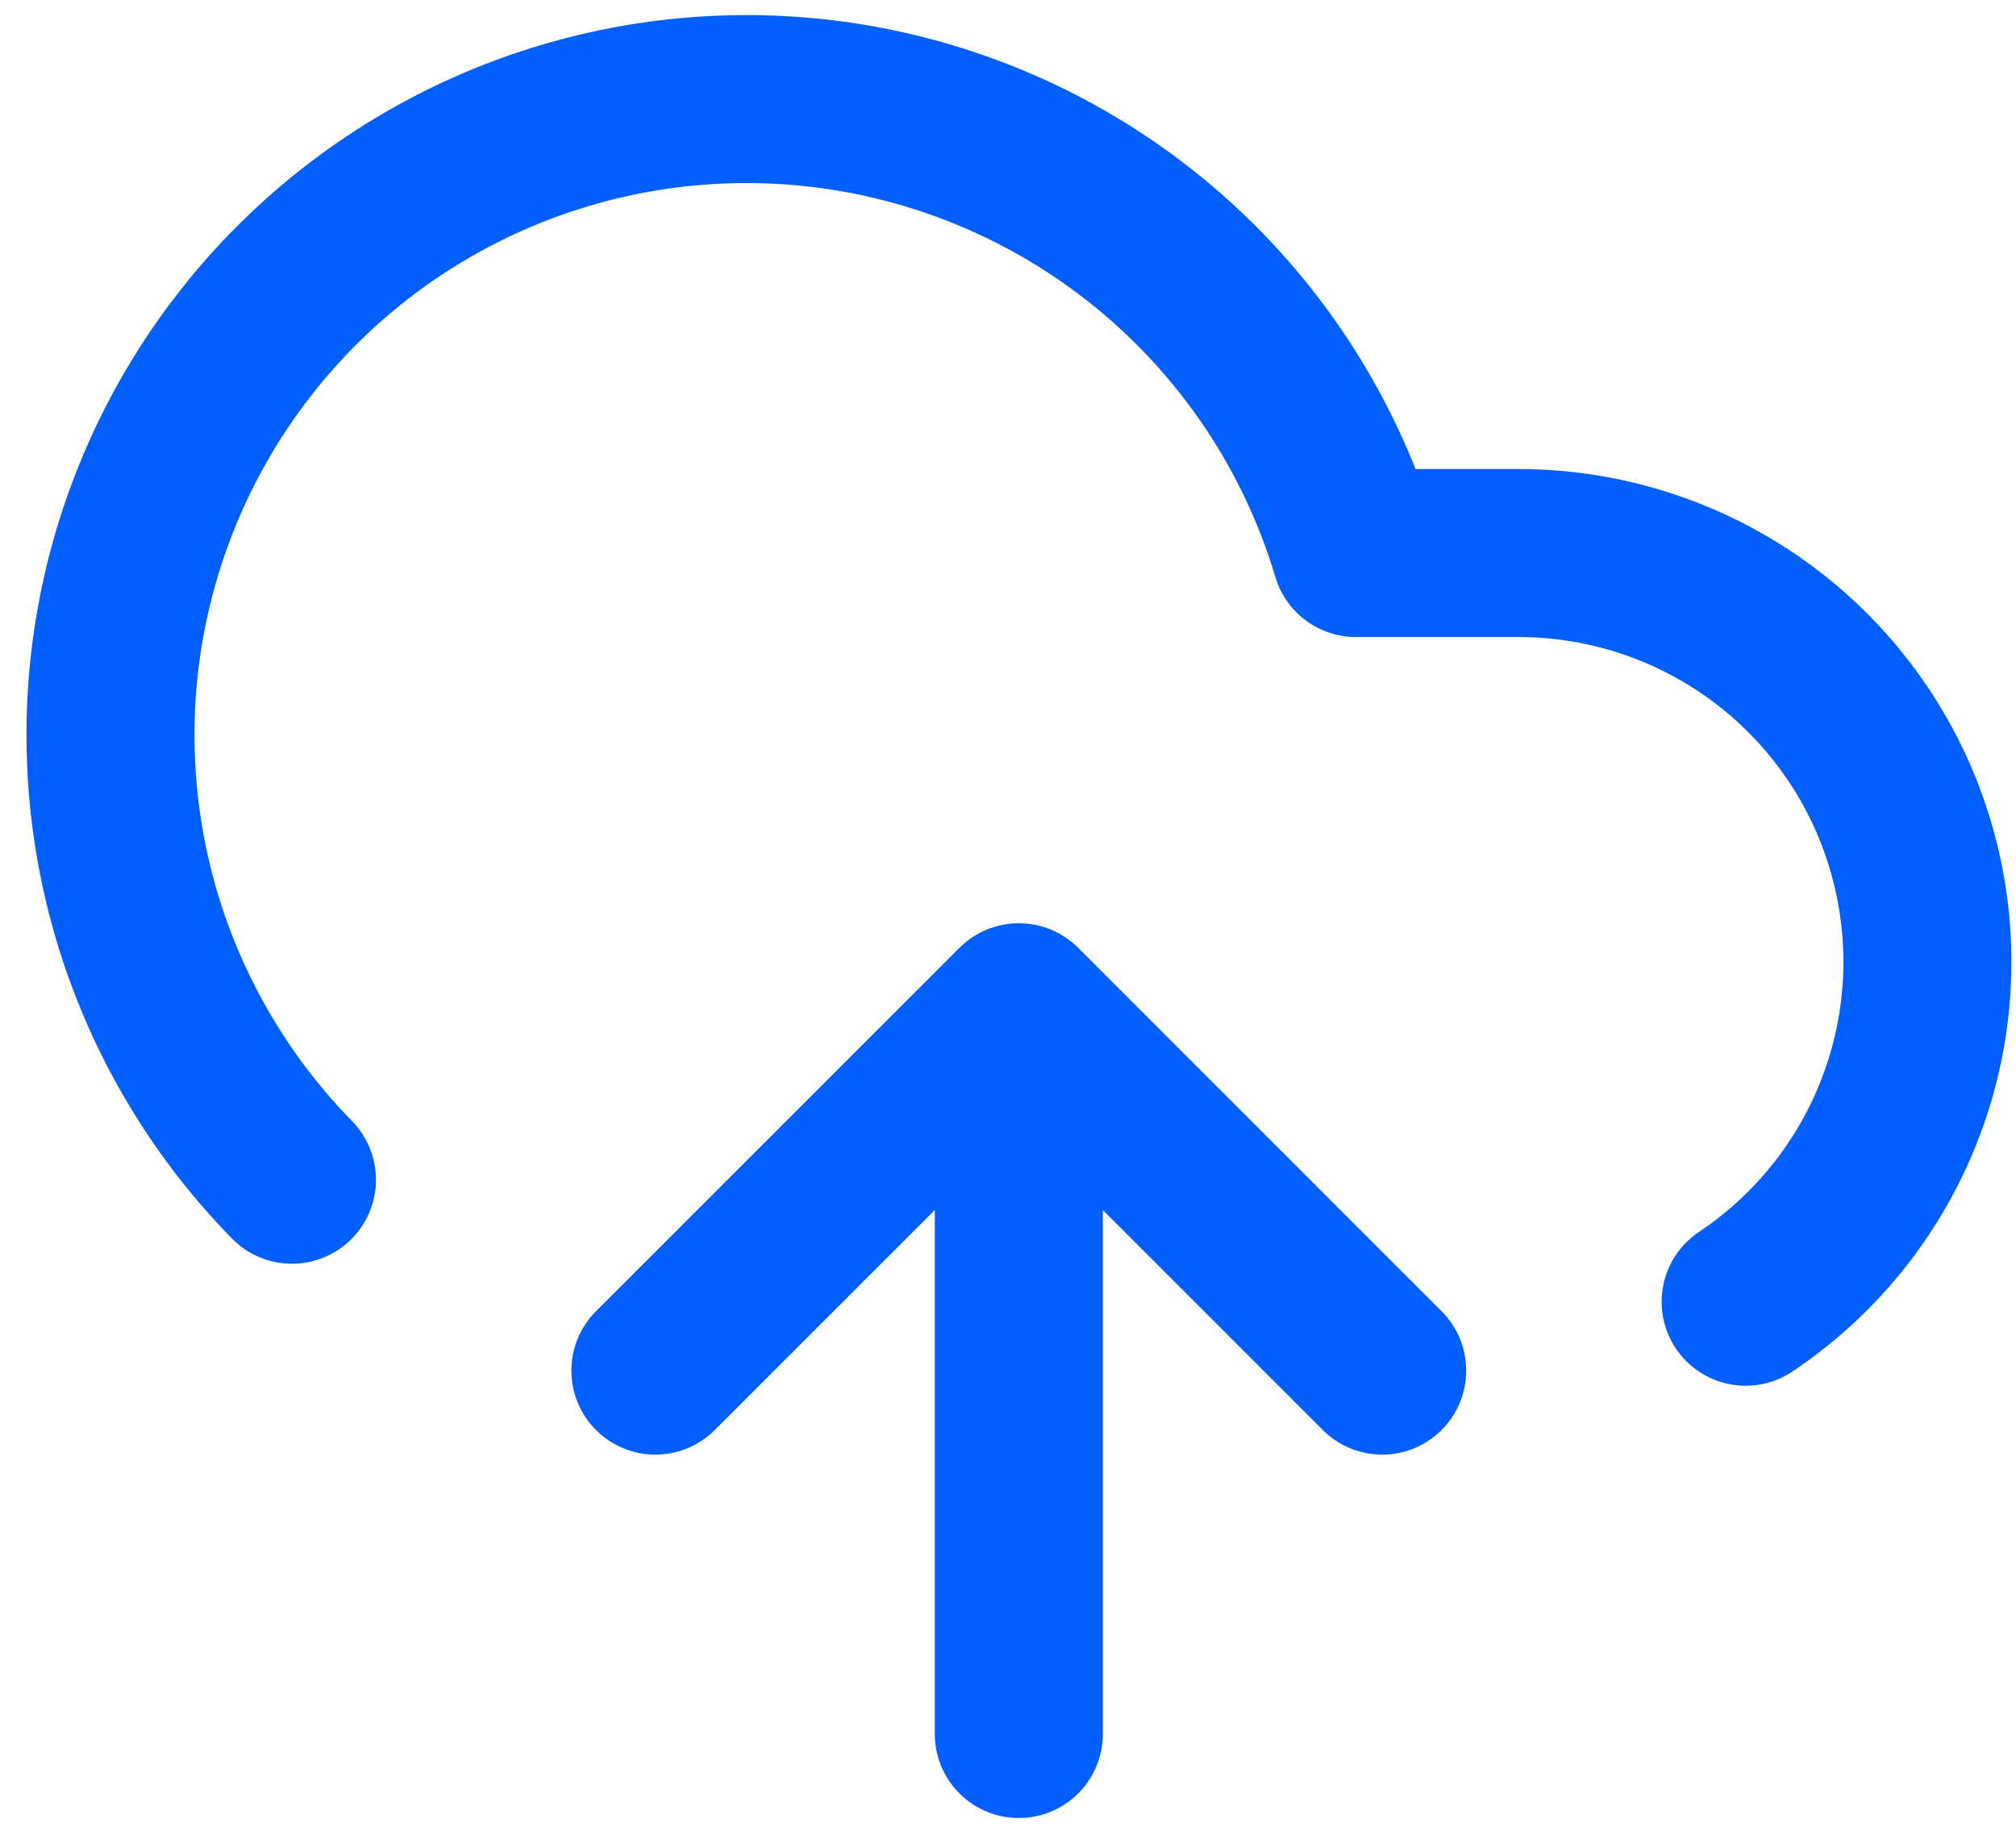 <svg width="36" height="33" viewBox="0 0 36 33" fill="none" xmlns="http://www.w3.org/2000/svg">
<path d="M18.193 17.989V30.969M18.193 17.989L11.703 24.479M18.193 17.989L24.682 24.479M5.213 21.07C4.008 19.839 3.099 18.349 2.554 16.714C2.01 15.079 1.845 13.342 2.071 11.633C2.298 9.925 2.91 8.291 3.862 6.854C4.814 5.417 6.08 4.216 7.565 3.341C9.049 2.467 10.714 1.941 12.432 1.805C14.15 1.669 15.876 1.925 17.48 2.555C19.084 3.185 20.524 4.171 21.69 5.44C22.857 6.709 23.719 8.226 24.212 9.877H27.116C28.682 9.877 30.207 10.381 31.466 11.314C32.724 12.247 33.649 13.56 34.103 15.059C34.558 16.558 34.519 18.163 33.991 19.638C33.463 21.113 32.475 22.379 31.172 23.249" stroke="#015EFF" stroke-width="3" stroke-linecap="round" stroke-linejoin="round"/>
</svg>
